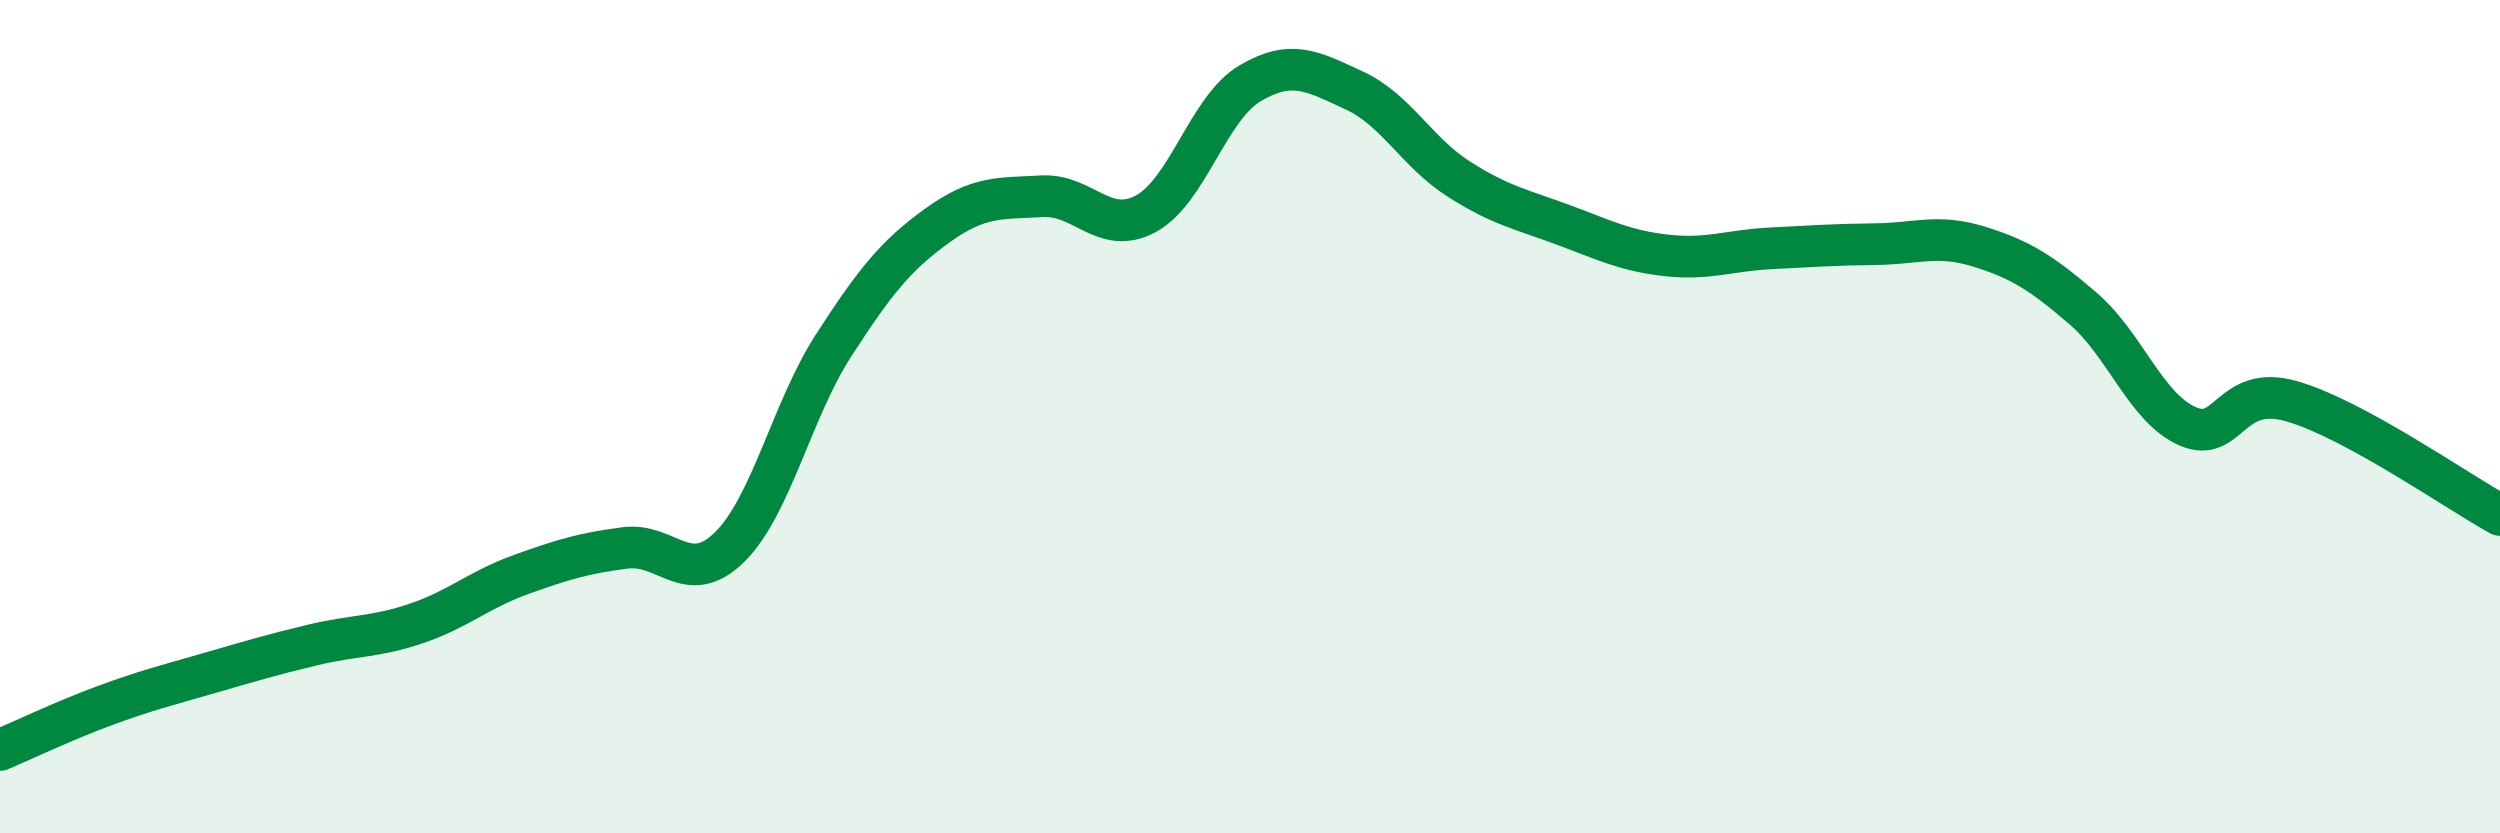 
    <svg width="60" height="20" viewBox="0 0 60 20" xmlns="http://www.w3.org/2000/svg">
      <path
        d="M 0,18 C 0.5,17.79 1.5,17.31 2.5,16.94 C 3.5,16.57 4,16.45 5,16.16 C 6,15.87 6.5,15.72 7.5,15.48 C 8.5,15.24 9,15.3 10,14.96 C 11,14.62 11.5,14.15 12.5,13.79 C 13.5,13.43 14,13.28 15,13.15 C 16,13.02 16.5,14.11 17.5,13.14 C 18.5,12.17 19,9.85 20,8.3 C 21,6.75 21.5,6.13 22.5,5.41 C 23.5,4.69 24,4.77 25,4.71 C 26,4.65 26.5,5.67 27.5,5.13 C 28.5,4.59 29,2.59 30,2 C 31,1.41 31.5,1.71 32.5,2.17 C 33.5,2.63 34,3.65 35,4.29 C 36,4.93 36.5,5.02 37.5,5.39 C 38.5,5.76 39,6.02 40,6.13 C 41,6.24 41.5,6.01 42.5,5.96 C 43.5,5.91 44,5.87 45,5.86 C 46,5.85 46.5,5.61 47.5,5.92 C 48.5,6.23 49,6.55 50,7.41 C 51,8.27 51.5,9.79 52.5,10.23 C 53.5,10.67 53.5,9.2 55,9.63 C 56.5,10.06 59,11.81 60,12.36L60 20L0 20Z"
        fill="#008740"
        opacity="0.1"
        stroke-linecap="round"
        stroke-linejoin="round"
      />
      <path
        d="M 0,18 C 0.5,17.79 1.5,17.31 2.5,16.94 C 3.5,16.57 4,16.45 5,16.16 C 6,15.87 6.5,15.72 7.5,15.48 C 8.5,15.24 9,15.3 10,14.96 C 11,14.62 11.5,14.15 12.5,13.79 C 13.5,13.43 14,13.28 15,13.15 C 16,13.02 16.5,14.11 17.5,13.14 C 18.5,12.17 19,9.85 20,8.3 C 21,6.75 21.5,6.13 22.5,5.41 C 23.5,4.69 24,4.77 25,4.71 C 26,4.65 26.5,5.67 27.5,5.13 C 28.5,4.59 29,2.59 30,2 C 31,1.41 31.5,1.71 32.5,2.17 C 33.5,2.63 34,3.65 35,4.29 C 36,4.93 36.5,5.02 37.5,5.39 C 38.5,5.76 39,6.02 40,6.13 C 41,6.24 41.5,6.01 42.5,5.96 C 43.5,5.91 44,5.87 45,5.86 C 46,5.85 46.5,5.61 47.5,5.92 C 48.5,6.23 49,6.55 50,7.41 C 51,8.27 51.5,9.79 52.5,10.23 C 53.5,10.67 53.5,9.2 55,9.63 C 56.5,10.06 59,11.81 60,12.36"
        stroke="#008740"
        stroke-width="1"
        fill="none"
        stroke-linecap="round"
        stroke-linejoin="round"
      />
    </svg>
  